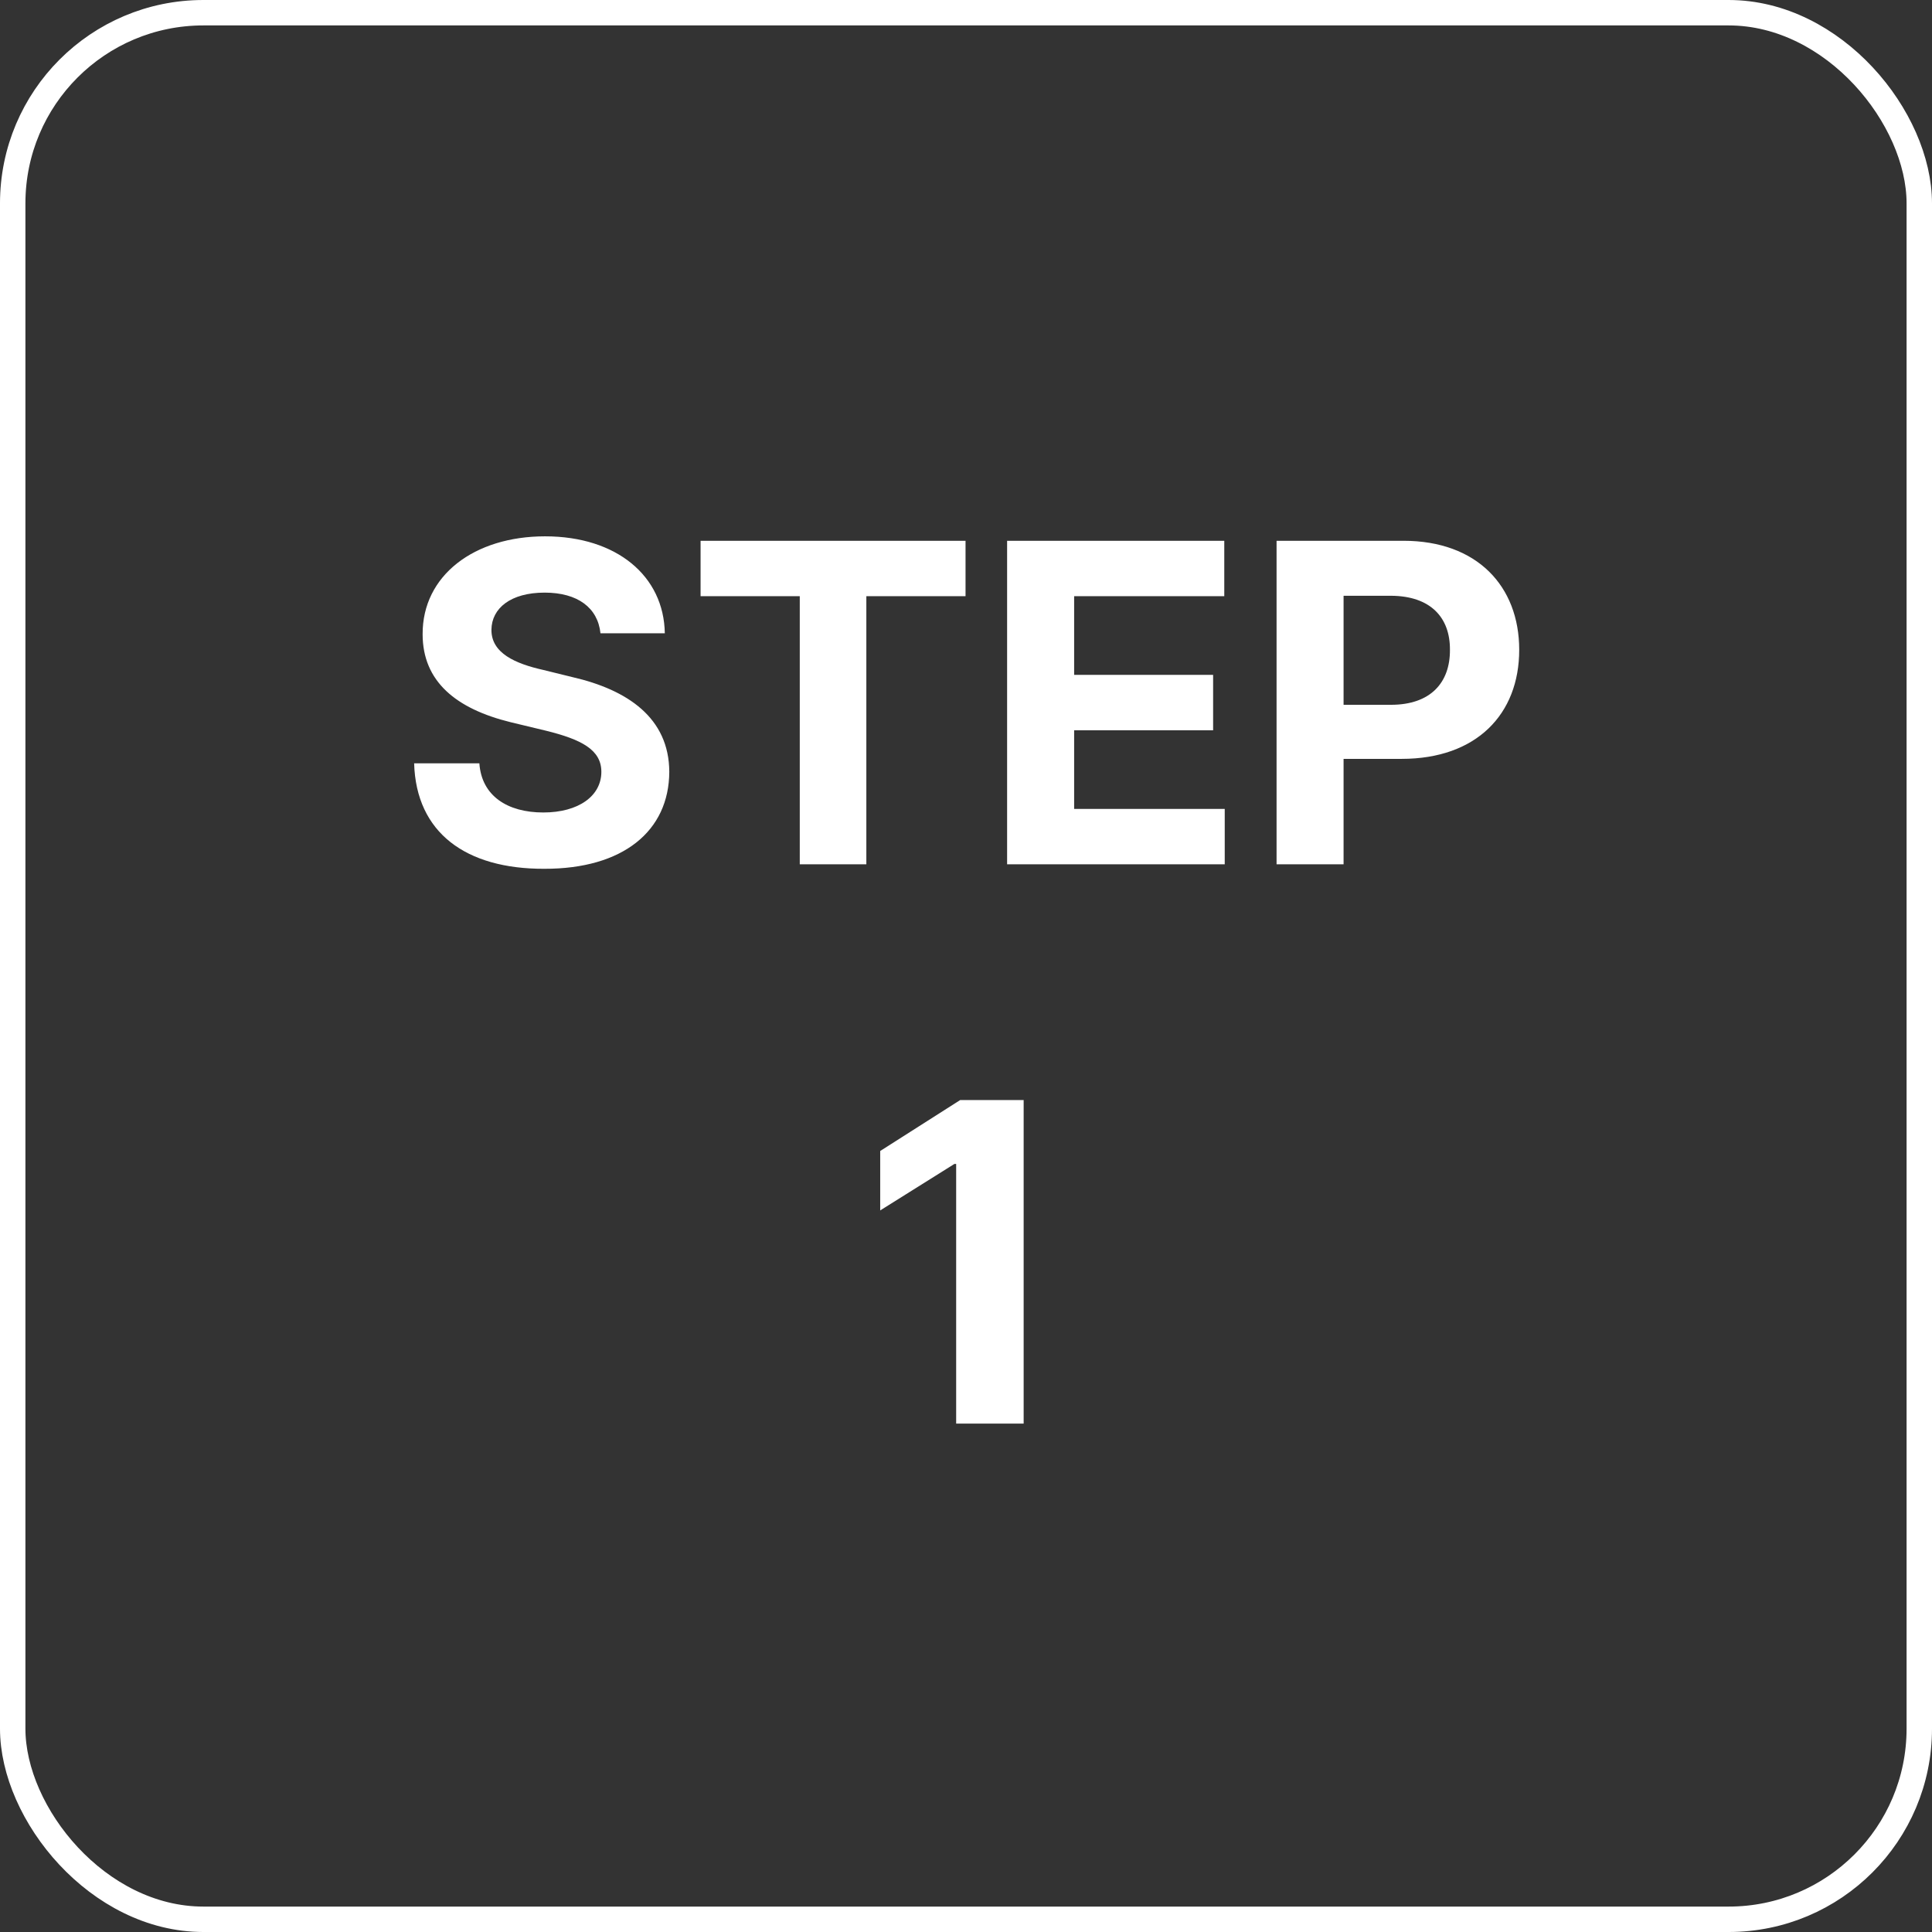 <svg width="76" height="76" viewBox="0 0 76 76" fill="none" xmlns="http://www.w3.org/2000/svg">
<rect x="0" y="0" width="76" height="76" fill="#333333" stroke="none"/>
<rect x="0.5" y="0.5" width="75" height="75" rx="7.5" stroke="white"/>
<path d="M23.621 24.912C23.516 23.901 22.716 23.312 21.424 23.312C20.088 23.312 19.341 23.928 19.332 24.771C19.323 25.694 20.273 26.107 21.371 26.354L22.514 26.635C24.693 27.136 26.319 28.243 26.328 30.361C26.319 32.69 24.509 34.185 21.406 34.176C18.33 34.185 16.37 32.761 16.291 30.027H18.857C18.945 31.311 19.965 31.961 21.371 31.961C22.76 31.961 23.656 31.311 23.656 30.361C23.656 29.491 22.865 29.087 21.477 28.744L20.088 28.41C17.943 27.883 16.625 26.811 16.625 24.947C16.616 22.636 18.655 21.098 21.441 21.098C24.263 21.098 26.117 22.662 26.152 24.912H23.621ZM27.559 23.453V21.273H37.982V23.453H34.08V34H31.461V23.453H27.559ZM39.617 34V21.273H48.16V23.453H42.254V26.547H47.721V28.727H42.254V31.82H48.178V34H39.617ZM50.217 34V21.273H55.209C58.101 21.273 59.762 23.058 59.762 25.562C59.762 28.102 58.074 29.852 55.139 29.852H52.853V34H50.217ZM52.853 27.725H54.717C56.281 27.725 57.046 26.846 57.037 25.562C57.046 24.297 56.281 23.444 54.717 23.436H52.853V27.725ZM40.268 43.273V56H37.613V45.787H37.543L34.625 47.615V45.277L37.772 43.273H40.268Z" fill="white"/>
</svg>
